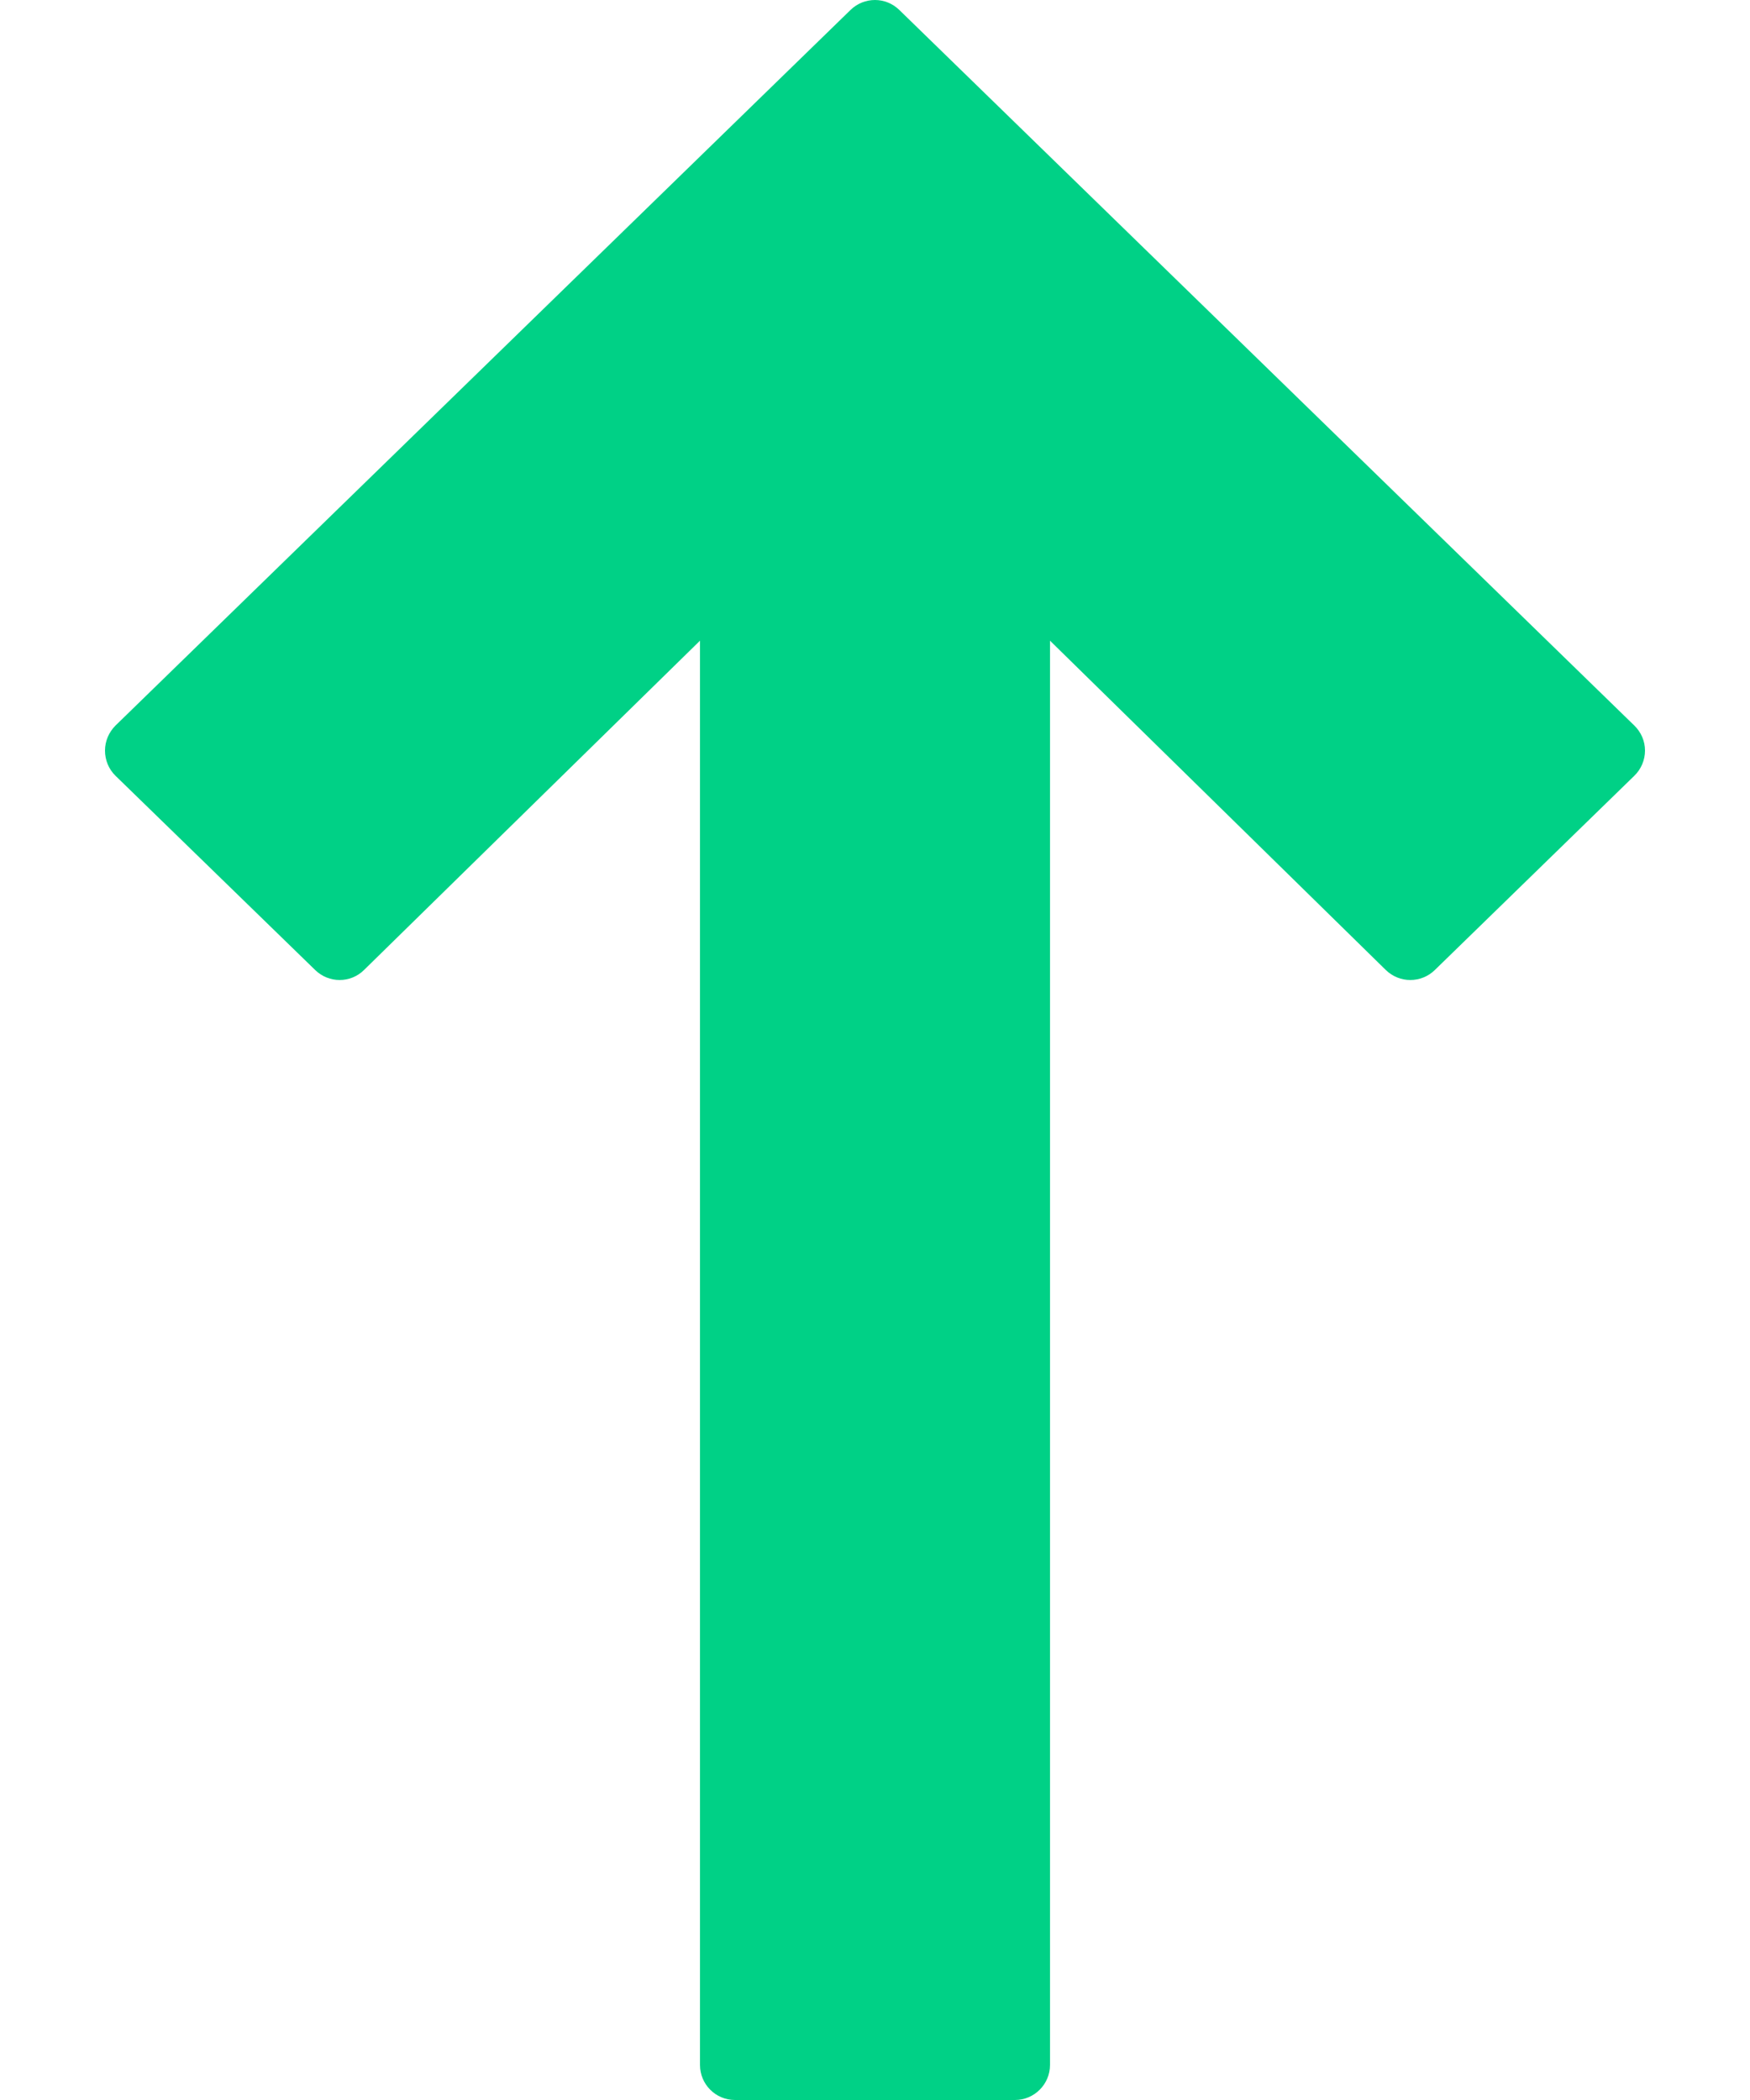 <svg width="10" height="12" viewBox="0 0 10 12" fill="none" xmlns="http://www.w3.org/2000/svg">
<path d="M9.339 4.433L8.199 5.543C8.121 5.619 7.997 5.619 7.919 5.543L6 3.661V11.8C6 11.91 5.91 12 5.8 12H4.2C4.089 12 4 11.91 4 11.8V3.661L2.08 5.543C2.003 5.619 1.879 5.619 1.801 5.543L0.66 4.433C0.621 4.395 0.6 4.343 0.6 4.289C0.6 4.235 0.622 4.184 0.66 4.146L4.86 0.057C4.899 0.019 4.949 0 5 0C5.05 0 5.1 0.019 5.139 0.057L9.339 4.146C9.378 4.184 9.4 4.235 9.4 4.289C9.4 4.343 9.378 4.395 9.339 4.433Z" fill="#00D186"/>
</svg>
